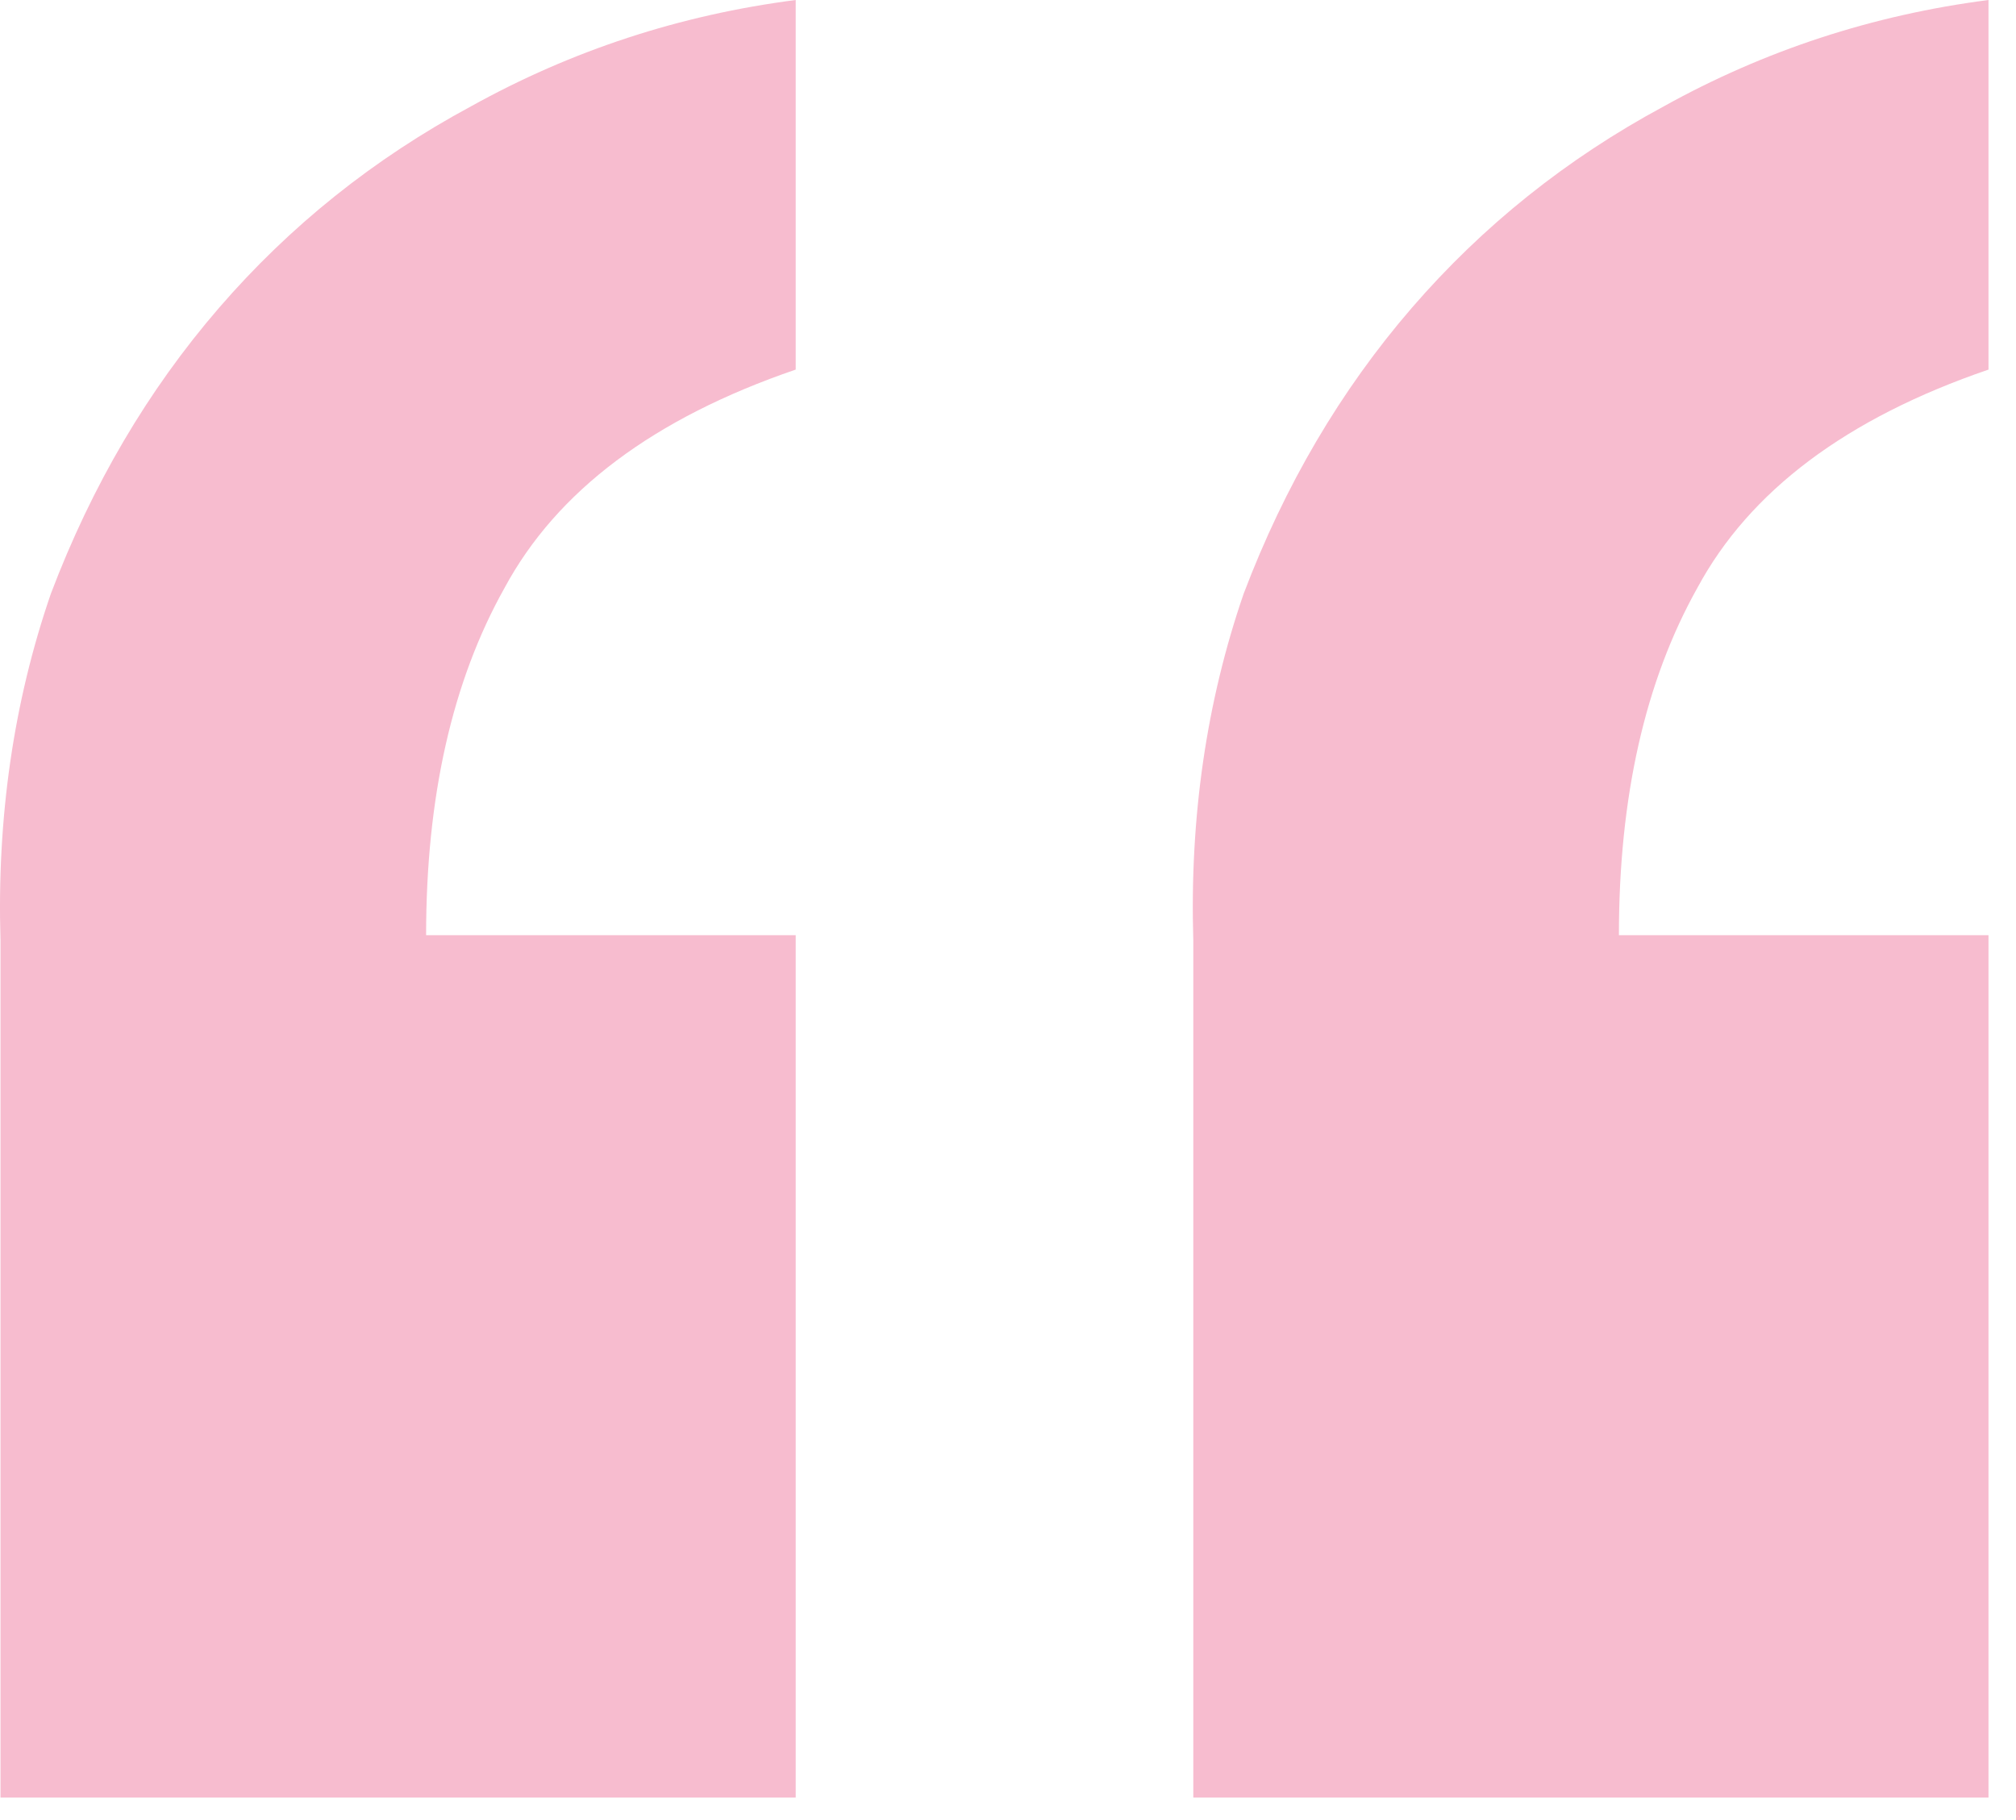 <svg width="72" height="65" viewBox="0 0 72 65" fill="none" xmlns="http://www.w3.org/2000/svg">
<path id="&#226;&#128;&#156;" d="M28.418 64.2H0.018V33.6C-0.115 29.2 0.485 25.067 1.818 21.2C3.285 17.333 5.285 13.933 7.818 11C10.351 8.067 13.351 5.667 16.818 3.8C20.418 1.8 24.285 0.533 28.418 0V13.2C23.352 14.933 19.885 17.533 18.018 21C16.151 24.333 15.218 28.467 15.218 33.4H28.418V64.2ZM71.018 64.2H42.618V33.6C42.485 29.2 43.085 25.067 44.418 21.2C45.885 17.333 47.885 13.933 50.418 11C52.952 8.067 55.952 5.667 59.418 3.8C63.018 1.8 66.885 0.533 71.018 0V13.2C65.951 14.933 62.485 17.533 60.618 21C58.752 24.333 57.818 28.467 57.818 33.4H71.018V64.2Z" fill="#F7BCCF"/>
</svg>

